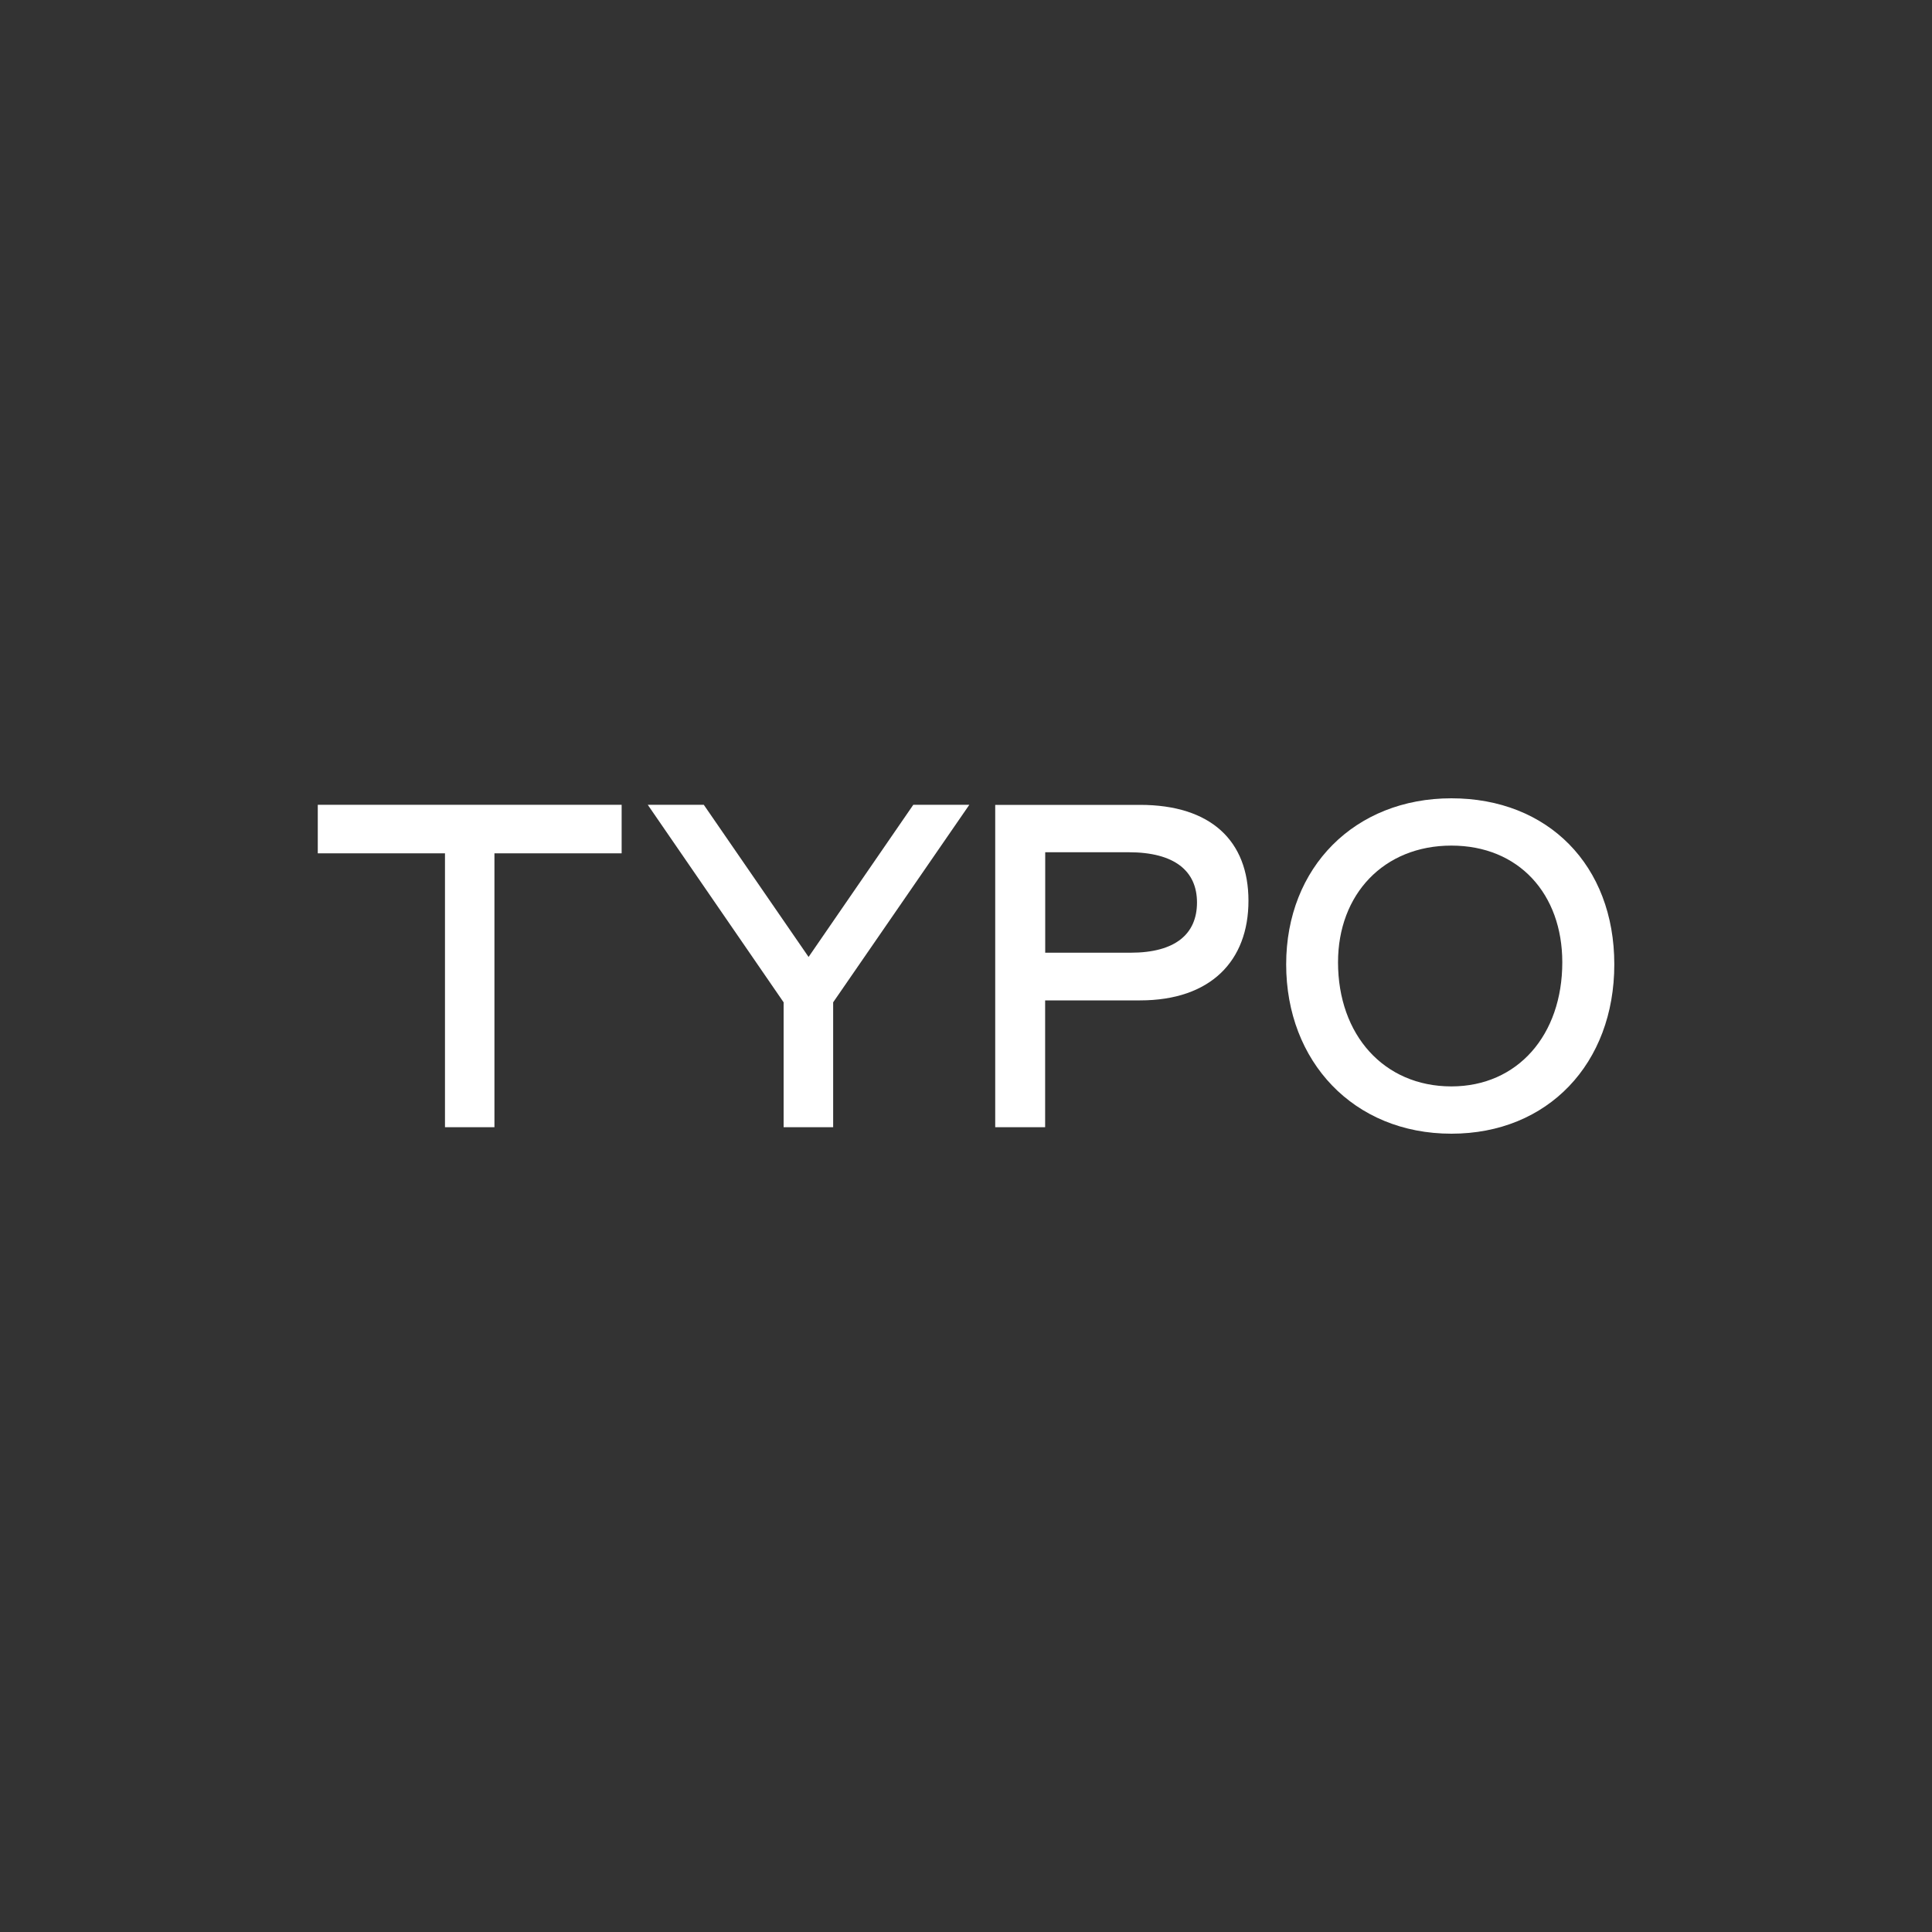 <?xml version="1.0" encoding="UTF-8"?>
<svg id="Artboards" xmlns="http://www.w3.org/2000/svg" viewBox="0 0 250 250"><rect x="0" y="0" width="250" height="250" fill="#333333" stroke="none"/>
  <defs>
    <style>
      .cls-1 {
        fill: #fff;
      }
    </style>
  </defs>
  <path class="cls-1" d="M128.78,145.86h6.46v-16.41h12.28c9.16,0,14.03-5.13,14.03-12.89s-4.87-12.41-14.03-12.41h-18.74v41.71ZM135.25,123.26v-12.98h10.8c5.93,0,8.84,2.42,8.84,6.5s-2.8,6.5-8.59,6.5h-11.07l.02-.02Z"/>
  <path class="cls-1" d="M101.4,145.86h6.41v-16.16l17.62-25.56h-7.25l-13.55,19.69-13.56-19.69h-7.25l17.58,25.56v16.16Z"/>
  <path class="cls-1" d="M57.57,145.86h6.41v-35.44h16.46v-6.28h-39.32v6.28h16.46v35.44Z"/>
  <path class="cls-1" d="M187.81,146.7c12.49,0,21.08-9.08,21.08-21.91s-8.59-21.49-21.08-21.49-21.38,8.92-21.38,21.49,8.73,21.91,21.38,21.91ZM187.81,140.58c-8.73,0-14.67-6.66-14.67-16.06,0-8.81,5.93-15.1,14.67-15.1s14.35,6.28,14.35,15.1c0,9.4-5.77,16.06-14.35,16.06Z"/>
</svg>